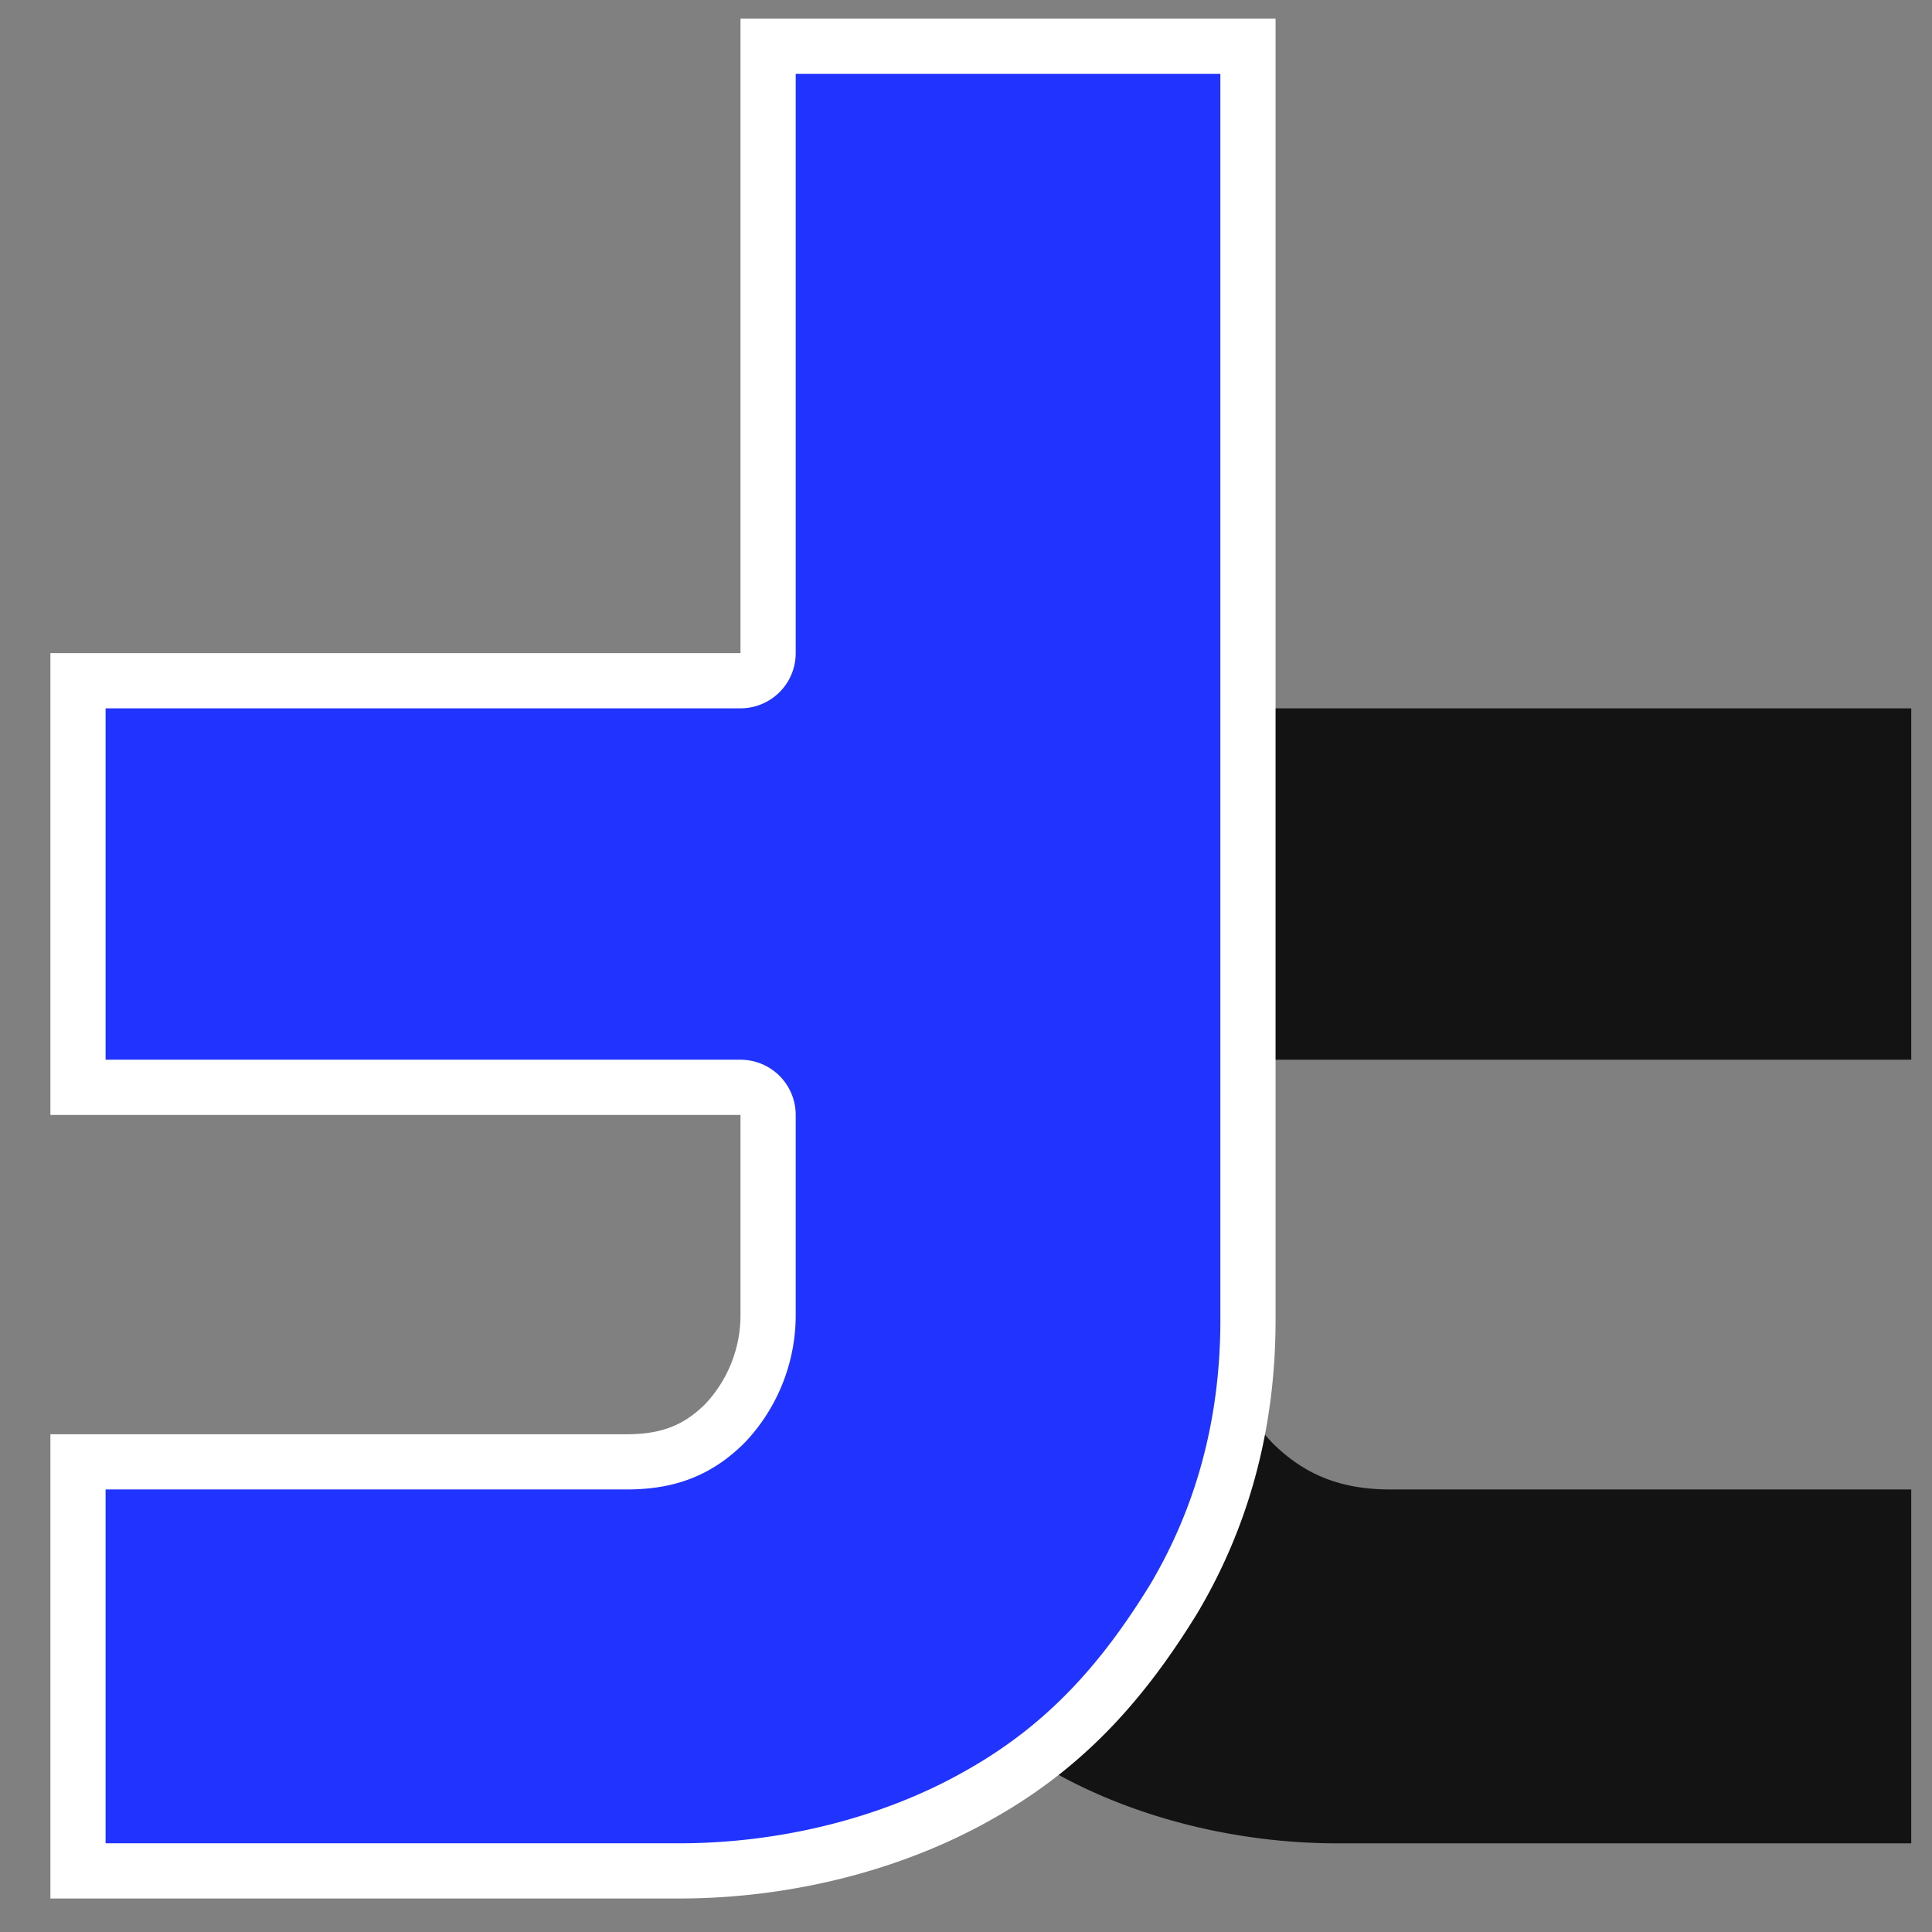 <svg xmlns="http://www.w3.org/2000/svg" width="35" height="35" fill="none"><rect width="100%" height="100%" fill="#808080" stroke="none"/><path fill="#131313" d="M14.43 1.338v22.576c0 1.771.427 3.374 1.281 4.809.886 1.434 1.86 2.527 3.326 3.352 1.496.854 3.36 1.319 5.192 1.319h10.395v-6.411h-9.433c-.855 0-1.532-.236-2.143-.846a3.35 3.35 0 0 1-.925-2.314v-4.625h12.501v-6.366H22.122V1.338H14.43Z"/><path fill="#2133FF" stroke="#fff" d="M22.608 1.338v-.5h-8.693v10.994a.5.5 0 0 1-.5.5H1.413v7.366h12.002a.5.5 0 0 1 .5.5v3.625a2.85 2.85 0 0 1-.784 1.965c-.503.5-1.045.695-1.785.695H1.413v7.41h10.895c1.91 0 3.86-.482 5.439-1.383 1.559-.878 2.589-2.041 3.504-3.525l.004-.006c.904-1.517 1.353-3.21 1.353-5.065V1.338Z"/></svg>